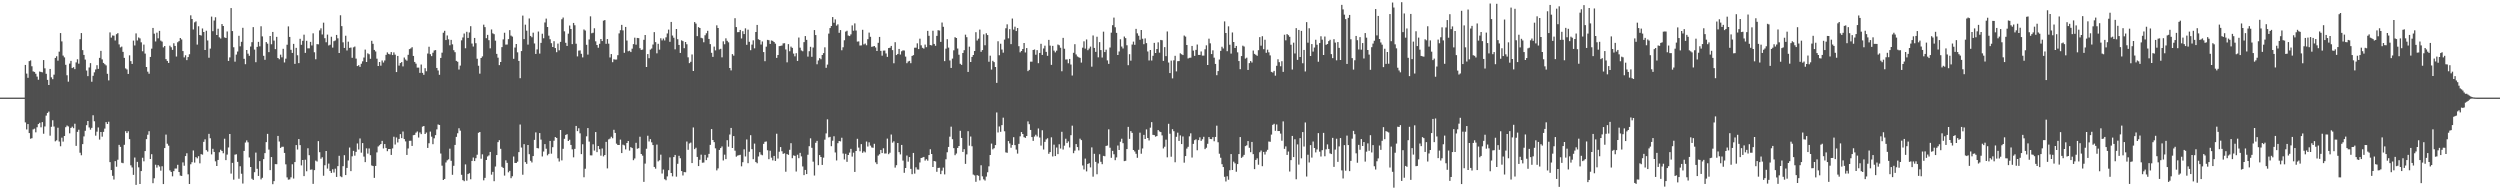 <svg xmlns="http://www.w3.org/2000/svg" width="1920" height="150"><path fill="#4f4f4f" d="M0 74.981h1v1H0zM1 74.977h1v1H1zM2 74.979h1v1H2zM3 74.979h1v1H3zM4 74.981h1v1H4zM5 74.979h1v1H5zM6 74.98h1v1H6zM7 74.978h1v1H7zM8 74.982h1v1H8zM9 74.98h1v1H9zM10 74.978h1v1H10zM11 74.982h1v1H11zM12 74.981h1v1H12zM13 74.967h1v1H13zM14 74.978h1v1H14zM15 74.978h1v1H15zM16 74.978h1v1H16zM17 74.978h1v1H17zM18 74.979h1v1H18zM19 49.858h1v44.136H19zM20 56.507h1v42.903H20zM21 59.76h1v35.505H21zM22 46.929h1v55.291H22zM23 46.397h1v60.161H23zM24 50.871h1v55.244H24zM25 54.825h1v44.575H25zM26 55.233h1v43.568H26zM27 56.646h1v44.972H27zM28 58.845h1v38.881H28zM29 61.246h1v34.04H29zM30 54.943h1v39.372H30zM31 55.258h1v42.522H31zM32 55.562h1v38.254H32zM33 46.15h1v56.567H33zM34 52.473h1v44.636H34zM35 56.66h1v32.106H35zM36 61.337h1v25.408H36zM37 65.296h1v20.394H37zM38 52.941h1v51.255H38zM39 59.369h1v38.037H39zM40 60.844h1v31.497H40zM41 57.342h1v39.851H41zM42 44.516h1v64.013H42zM43 43.201h1v64.565H43zM44 46.594h1v51.489H44zM45 39.664h1v69.042H45zM46 25.416h1v86.903H46zM47 31.814h1v73.89H47zM48 42.696h1v66.064H48zM49 44.073h1v60.398H49zM50 49.788h1v47.877H50zM51 57.804h1v38.6H51zM52 62.74h1v34.387H52zM53 48.837h1v53.539H53zM54 46.737h1v51.523H54zM55 52.272h1v44.994H55zM56 51.592h1v46.861H56zM57 53.107h1v41.903H57zM58 47.927h1v64.116H58zM59 45.507h1v55.768H59zM60 48.883h1v50.731H60zM61 30.103h1v87.19H61zM62 25.373h1v93.863H62zM63 38.501h1v72.193H63zM64 42.167h1v62.612H64zM65 45.792h1v54.655H65zM66 54.195h1v41.949H66zM67 58.45h1v34.497H67zM68 51.813h1v46.056H68zM69 48.483h1v51.106H69zM70 62.766h1v35.454H70zM71 58.222h1v30.31H71zM72 55.54h1v37.616H72zM73 53.364h1v50.847H73zM74 50.057h1v51.065H74zM75 52.902h1v45.007H75zM76 44.424h1v62.813H76zM77 39.089h1v62.271H77zM78 45.624h1v59.337H78zM79 48.308h1v52.978H79zM80 49.314h1v49.439H80zM81 50.204h1v43.587H81zM82 56.686h1v38.565H82zM83 61.746h1v31.757H83zM84 24.876h1v99.652H84zM85 28.899h1v101.696H85zM86 27.213h1v107.81H86zM87 27.414h1v110.451H87zM88 31.064h1v92.703H88zM89 26.241h1v101.787H89zM90 25.456h1v97.232H90zM91 34.122h1v77.134H91zM92 36.388h1v76.408H92zM93 35.784h1v89.182H93zM94 39.816h1v85.545H94zM95 44.447h1v66.767H95zM96 52.511h1v48.226H96zM97 53.372h1v48.831H97zM98 56.795h1v44.034H98zM99 42.514h1v64.323H99zM100 46.973h1v79.983H100zM101 49.083h1v79.529H101zM102 31.183h1v103.132H102zM103 34.93h1v86.049H103zM104 25.667h1v116.304H104zM105 31.075h1v93.229H105zM106 28.75h1v99.777H106zM107 29.496h1v111.812H107zM108 32.524h1v98.879H108zM109 39.364h1v81.773H109zM110 34.279h1v89.612H110zM111 41.189h1v74.813H111zM112 51.478h1v55.396H112zM113 55.065h1v48.415H113zM114 56.628h1v44.158H114zM115 43.734h1v78.36H115zM116 37.393h1v81.037H116zM117 21.437h1v119.241H117zM118 25.85h1v111.046H118zM119 31.859h1v94.675H119zM120 25.099h1v103.609H120zM121 29.418h1v97.423H121zM122 23.727h1v104.159H122zM123 31.167h1v99.918H123zM124 31.961h1v95.724H124zM125 36.4h1v104.947H125zM126 35.343h1v78.359H126zM127 45.407h1v57.952H127zM128 46.776h1v63.634H128zM129 48.329h1v63.544H129zM130 35.085h1v95.758H130zM131 36.317h1v95.712H131zM132 38.284h1v97.132H132zM133 33.233h1v98.18H133zM134 35.27h1v94.185H134zM135 43.42h1v85.994H135zM136 32.481h1v94.063H136zM137 31.577h1v100.544H137zM138 29.194h1v105.671H138zM139 30.327h1v104.813H139zM140 39.205h1v85.54H140zM141 44.064h1v83.223H141zM142 42.447h1v77.398H142zM143 46.177h1v71.541H143zM144 43.81h1v90.085H144zM145 41.683h1v99.632H145zM146 11.753h1v114.399H146zM147 14.588h1v109.989H147zM148 22.61h1v92.932H148zM149 17.146h1v107.717H149zM150 16.455h1v104.21H150zM151 34.235h1v87.389H151zM152 20.157h1v99.813H152zM153 26.877h1v98.564H153zM154 27.299h1v91.055H154zM155 21.838h1v96.936H155zM156 24.562h1v84.383H156zM157 38.388h1v68.595H157zM158 23.624h1v91.685H158zM159 31.099h1v85.352H159zM160 44.336h1v58.492H160zM161 37.303h1v68.908H161zM162 12.768h1v105.831H162zM163 23.982h1v90.298H163zM164 15.749h1v100.915H164zM165 13.275h1v110.653H165zM166 26.896h1v100.578H166zM167 22.049h1v100.802H167zM168 28.66h1v88.267H168zM169 29.58h1v85.423H169zM170 18.468h1v97.525H170zM171 19.959h1v97.728H171zM172 28.717h1v77.827H172zM173 29.201h1v93.756H173zM174 24.178h1v94.545H174zM175 46.814h1v66.422H175zM176 44.068h1v58.853H176zM177 6.188h1v127.145H177zM178 23.839h1v101.249H178zM179 36.294h1v101.69H179zM180 47.364h1v71.441H180zM181 41.941h1v76.525H181zM182 39.592h1v84.727H182zM183 27.491h1v109.781H183zM184 35.582h1v92.111H184zM185 32.126h1v101.32H185zM186 21.37h1v119.582H186zM187 45.18h1v70.727H187zM188 49.305h1v60.155H188zM189 38.408h1v69.408H189zM190 41.192h1v68.11H190zM191 42.88h1v78.03H191zM192 35.746h1v92.519H192zM193 32.431h1v104.858H193zM194 20.828h1v117.336H194zM195 38.114h1v94.152H195zM196 47.792h1v69.394H196zM197 36.014h1v93.635H197zM198 32.161h1v102.976H198zM199 35.563h1v88.179H199zM200 20.177h1v117.591H200zM201 27.979h1v108.584H201zM202 42.838h1v79.391H202zM203 45.928h1v71.677H203zM204 32.283h1v76.877H204zM205 33.518h1v69.296H205zM206 40.017h1v74.861H206zM207 27.627h1v103.018H207zM208 34.018h1v86.612H208zM209 24.549h1v116.923H209zM210 31.181h1v107.942H210zM211 37.753h1v88.309H211zM212 28.308h1v97.819H212zM213 44.561h1v59.829H213zM214 45.508h1v63.195H214zM215 41.973h1v71.654H215zM216 44.036h1v68.692H216zM217 37.502h1v75.169H217zM218 47.994h1v69.479H218zM219 45.054h1v81.159H219zM220 34.354h1v101.87H220zM221 20.255h1v117.721H221zM222 28.381h1v109.405H222zM223 38.257h1v97.923H223zM224 40.64h1v85.541H224zM225 33.705h1v103.397H225zM226 49.051h1v75.43H226zM227 36.741h1v74.683H227zM228 42.431h1v72.431H228zM229 48.47h1v58.312H229zM230 29.789h1v81.666H230zM231 34.412h1v92.606H231zM232 31.359h1v91.504H232zM233 26.602h1v108.656H233zM234 40.605h1v82.085H234zM235 31.348h1v100.206H235zM236 37.142h1v76.712H236zM237 37.109h1v82.064H237zM238 32.143h1v98.208H238zM239 34.894h1v95.256H239zM240 25.58h1v115.609H240zM241 40.165h1v90.495H241zM242 45.517h1v77.803H242zM243 33.872h1v90.164H243zM244 34.036h1v74.358H244zM245 23.363h1v93.502H245zM246 21.78h1v100.12H246zM247 26.489h1v94.306H247zM248 17.411h1v117.529H248zM249 29.345h1v97.562H249zM250 32.463h1v83.493H250zM251 26.576h1v102.926H251zM252 34.895h1v90.737H252zM253 34.34h1v96.952H253zM254 28.203h1v104.598H254zM255 36.541h1v93.448H255zM256 31.617h1v100.915H256zM257 31.053h1v98.485H257zM258 26.83h1v109.056H258zM259 29.417h1v98.15H259zM260 40.704h1v78.931H260zM261 11.736h1v123.701H261zM262 20.081h1v115.988H262zM263 32.495h1v95.149H263zM264 36.836h1v82.34H264zM265 27.447h1v106.983H265zM266 38.774h1v90.173H266zM267 31.991h1v91.232H267zM268 36.784h1v76.511H268zM269 36.522h1v94.933H269zM270 44.4h1v75.663H270zM271 36.344h1v79.545H271zM272 35.719h1v83.813H272zM273 45.021h1v71.625H273zM274 50.724h1v59.464H274zM275 50.05h1v64.787H275zM276 51.366h1v54.98H276zM277 48.943h1v68.298H277zM278 47.089h1v62.777H278zM279 44.212h1v76.056H279zM280 38.111h1v86.415H280zM281 47.628h1v66.281H281zM282 40.965h1v76.991H282zM283 41.697h1v72.337H283zM284 45.142h1v74.063H284zM285 31.338h1v95.732H285zM286 33.657h1v93.863H286zM287 38.348h1v98.273H287zM288 39.539h1v87.909H288zM289 45.043h1v72.002H289zM290 50.696h1v61.788H290zM291 47.64h1v63.909H291zM292 50.408h1v60.203H292zM293 46.432h1v61.751H293zM294 48.017h1v66.028H294zM295 46.413h1v64.222H295zM296 42.163h1v71.466H296zM297 40.256h1v75.841H297zM298 41.362h1v73.142H298zM299 41.804h1v72.608H299zM300 40.012h1v78.985H300zM301 42.287h1v71.704H301zM302 40.225h1v64.772H302zM303 41.991h1v69.016H303zM304 55.351h1v50.216H304zM305 42.953h1v66.46H305zM306 50.374h1v56.307H306zM307 48.454h1v54.581H307zM308 47.671h1v58.403H308zM309 51.015h1v49.979H309zM310 44.185h1v62.623H310zM311 45.728h1v62.882H311zM312 46.604h1v72.367H312zM313 42.085h1v71.951H313zM314 37.718h1v70.411H314zM315 37.175h1v70.886H315zM316 36.23h1v75.833H316zM317 42.982h1v60.864H317zM318 47.57h1v56.02H318zM319 48.914h1v52.953H319zM320 51.925h1v49.038H320zM321 51.934h1v53.691H321zM322 55.949h1v45.792H322zM323 49.586h1v53.452H323zM324 55.972h1v41.33H324zM325 57.46h1v39.3H325zM326 52.371h1v50.563H326zM327 54.742h1v47.064H327zM328 41.12h1v72.503H328zM329 35.871h1v74.179H329zM330 41.602h1v59.485H330zM331 43.102h1v61.87H331zM332 40.483h1v70.24H332zM333 38.781h1v67.465H333zM334 38.459h1v65.332H334zM335 52.188h1v47.176H335zM336 54.126h1v41.464H336zM337 57.435h1v38.543H337zM338 44.474h1v73.415H338zM339 40.442h1v86.797H339zM340 25.157h1v113.06H340zM341 23.675h1v113.744H341zM342 30.78h1v93.97H342zM343 27.236h1v95.892H343zM344 30.188h1v92.16H344zM345 34.763h1v79.424H345zM346 30.632h1v92.84H346zM347 34.054h1v100.191H347zM348 38.576h1v88.78H348zM349 40.065h1v71.234H349zM350 46.76h1v58.332H350zM351 47.41h1v54.951H351zM352 53.403h1v45.087H352zM353 50.405h1v49.945H353zM354 30.969h1v103.266H354zM355 28.787h1v109.562H355zM356 25.737h1v113.409H356zM357 37.051h1v89.197H357zM358 24.441h1v114.324H358zM359 29.13h1v104.554H359zM360 24.951h1v108.075H360zM361 20.111h1v117.54H361zM362 33.433h1v90.188H362zM363 35.755h1v85.239H363zM364 29.119h1v94.565H364zM365 33.156h1v88.329H365zM366 45.114h1v73.739H366zM367 50.508h1v51.487H367zM368 56.567h1v44.799H368zM369 44.568h1v77.327H369zM370 43.304h1v75.243H370zM371 18.933h1v119.55H371zM372 20.845h1v115.77H372zM373 29.34h1v93.545H373zM374 26.799h1v93.391H374zM375 30.85h1v88.512H375zM376 37.139h1v79.562H376zM377 22.634h1v111.489H377zM378 25.597h1v106.399H378zM379 26.285h1v112.868H379zM380 31.228h1v96.673H380zM381 41.357h1v77.741H381zM382 44.288h1v64.893H382zM383 50.031h1v57.628H383zM384 47.592h1v66.671H384zM385 36.219h1v91.865H385zM386 30.277h1v98.717H386zM387 25.132h1v109.749H387zM388 34.275h1v88.875H388zM389 34.198h1v90.898H389zM390 30.066h1v102.267H390zM391 23.159h1v108.046H391zM392 27.354h1v109.527H392zM393 28.123h1v107.231H393zM394 45.148h1v75.078H394zM395 36.5h1v88.632H395zM396 33.776h1v91.42H396zM397 40.191h1v83.951H397zM398 46.798h1v70.058H398zM399 60.057h1v35.588H399zM400 39.222h1v74.066H400zM401 11.958h1v122.247H401zM402 30.034h1v80.686H402zM403 18.96h1v105.555H403zM404 23.574h1v102.294H404zM405 34.247h1v77.12H405zM406 14.175h1v104.248H406zM407 27.588h1v95.927H407zM408 28.611h1v96.169H408zM409 25.085h1v94.798H409zM410 33.386h1v74.013H410zM411 41.433h1v60.236H411zM412 37.928h1v75.787H412zM413 24.201h1v89.782H413zM414 41.156h1v61.023H414zM415 32.932h1v74.296H415zM416 25.917h1v94.223H416zM417 29.394h1v86.997H417zM418 17.276h1v93.404H418zM419 14.296h1v99.953H419zM420 20.759h1v98.545H420zM421 27.399h1v90.757H421zM422 30.145h1v78.074H422zM423 33.201h1v84.795H423zM424 36.105h1v76.962H424zM425 31.63h1v76.43H425zM426 36.919h1v68.331H426zM427 40.1h1v65.843H427zM428 33.496h1v88.092H428zM429 38.661h1v85.41H429zM430 32.139h1v67.708H430zM431 14.8h1v108.371H431zM432 13.488h1v100.798H432zM433 24.085h1v82.504H433zM434 32.884h1v70.745H434zM435 35.3h1v67.757H435zM436 25.836h1v82.46H436zM437 19.625h1v87.671H437zM438 22.264h1v89.047H438zM439 33.913h1v80.783H439zM440 17.625h1v103.227H440zM441 19.42h1v94.922H441zM442 33.575h1v63.144H442zM443 43.33h1v57.37H443zM444 38.848h1v59.673H444zM445 38.711h1v63.674H445zM446 41.342h1v77.016H446zM447 44.105h1v66.699H447zM448 22.613h1v113.521H448zM449 23.434h1v106.139H449zM450 34.41h1v70.314H450zM451 41.945h1v56.405H451zM452 30.3h1v78.426H452zM453 12.539h1v106.736H453zM454 25.538h1v93.799H454zM455 25.125h1v85.698H455zM456 21.727h1v93.934H456zM457 31.722h1v69.687H457zM458 34.545h1v82.27H458zM459 36.637h1v75.503H459zM460 33.615h1v80.956H460zM461 29.939h1v89.591H461zM462 31.537h1v82.489H462zM463 15.869h1v104.222H463zM464 15.415h1v103.619H464zM465 33.631h1v75.341H465zM466 30.021h1v99.289H466zM467 33.55h1v73.53H467zM468 44.131h1v62.338H468zM469 41.517h1v63.486H469zM470 47.769h1v58.426H470zM471 45.52h1v54.175H471zM472 45.794h1v56.288H472zM473 45.722h1v64.597H473zM474 42.403h1v68.979H474zM475 25.672h1v85.704H475zM476 23.173h1v84.059H476zM477 19.121h1v98.448H477zM478 23.337h1v87.751H478zM479 40.542h1v71.117H479zM480 20.677h1v94.043H480zM481 31.112h1v78.722H481zM482 39.348h1v68.935H482zM483 38.956h1v76.7H483zM484 39.984h1v73.013H484zM485 37.372h1v76.343H485zM486 33.887h1v89.164H486zM487 28.909h1v92.799H487zM488 34.298h1v75.375H488zM489 29.12h1v85.099H489zM490 29.296h1v84.519H490zM491 37.014h1v68.019H491zM492 38.369h1v79.896H492zM493 38.104h1v81.446H493zM494 30.56h1v109.108H494zM495 26.878h1v98.778H495zM496 51.466h1v62.767H496zM497 41.538h1v62.685H497zM498 44.676h1v63.993H498zM499 38.096h1v68.766H499zM500 37.279h1v72.029H500zM501 34.228h1v77.204H501zM502 24.678h1v103.502H502zM503 32.351h1v97.193H503zM504 40.941h1v70.112H504zM505 33.635h1v90.325H505zM506 38.162h1v84.943H506zM507 29.391h1v89.392H507zM508 31.01h1v102.286H508zM509 29.616h1v100.567H509zM510 31.075h1v106.535H510zM511 28.67h1v109.771H511zM512 25.71h1v109.778H512zM513 22.739h1v107.979H513zM514 32.106h1v88.796H514zM515 16.835h1v116.008H515zM516 27.311h1v108.104H516zM517 29h1v91.633H517zM518 37.877h1v81.124H518zM519 22.256h1v113.409H519zM520 30.114h1v95.695H520zM521 34.514h1v85.16H521zM522 40.65h1v80.899H522zM523 30.995h1v100.389H523zM524 31.598h1v103.18H524zM525 37.008h1v95.155H525zM526 32.267h1v100.053H526zM527 33.992h1v74.718H527zM528 44.012h1v71.047H528zM529 48.475h1v61.728H529zM530 47.474h1v62.065H530zM531 41.846h1v83.4H531zM532 54.521h1v43.39H532zM533 16.972h1v97.547H533zM534 18.125h1v95.347H534zM535 27.774h1v92.758H535zM536 20.852h1v106.685H536zM537 21.524h1v101.208H537zM538 29.011h1v89.791H538zM539 29.438h1v95.559H539zM540 32.456h1v92.377H540zM541 27.069h1v91.889H541zM542 25.554h1v97.404H542zM543 23.634h1v97.354H543zM544 29.916h1v88.268H544zM545 33.881h1v77.383H545zM546 40.534h1v58.572H546zM547 43.691h1v63.842H547zM548 35.808h1v73.328H548zM549 38.716h1v75.212H549zM550 19.474h1v111.411H550zM551 21.529h1v107.803H551zM552 37.981h1v77.175H552zM553 37.459h1v76.247H553zM554 44.02h1v68.459H554zM555 31.72h1v91.54H555zM556 34.008h1v84.77H556zM557 29.46h1v92.73H557zM558 31.34h1v76.334H558zM559 32.509h1v80.114H559zM560 52.247h1v51.096H560zM561 54.081h1v44.153H561zM562 41.596h1v72.083H562zM563 42.754h1v61.73H563zM564 14h1v101.696H564zM565 20.778h1v99.531H565zM566 24.732h1v94.749H566zM567 24.602h1v94.598H567zM568 22.974h1v95.915H568zM569 29.522h1v98.197H569zM570 23.98h1v100.587H570zM571 26.188h1v88.498H571zM572 21.761h1v98.426H572zM573 34.429h1v72.677H573zM574 22.765h1v102.551H574zM575 32.082h1v84.432H575zM576 38.542h1v65.294H576zM577 34.252h1v80.3H577zM578 30.984h1v91.277H578zM579 37.112h1v73.188H579zM580 24.558h1v99.923H580zM581 19.173h1v106.217H581zM582 30.146h1v90.008H582zM583 30.752h1v86.131H583zM584 34.207h1v84.512H584zM585 31.86h1v87.395H585zM586 40.004h1v70.467H586zM587 47h1v61.88H587zM588 35.864h1v72.799H588zM589 30.625h1v84.796H589zM590 30.877h1v91.402H590zM591 33.75h1v82.028H591zM592 31.086h1v90.011H592zM593 31.363h1v91.841H593zM594 32.244h1v87.502H594zM595 33.533h1v90.074H595zM596 44.417h1v58.28H596zM597 42.215h1v79.557H597zM598 35.406h1v81.141H598zM599 35.236h1v77.698H599zM600 34.986h1v81.171H600zM601 33.324h1v84.837H601zM602 33.165h1v84.549H602zM603 37.998h1v93.899H603zM604 47.854h1v70.446H604zM605 33.919h1v85.017H605zM606 39.388h1v75.661H606zM607 35.768h1v74.209H607zM608 36.764h1v84.741H608zM609 41.179h1v78.173H609zM610 43.247h1v76.469H610zM611 40.875h1v90.884H611zM612 46.778h1v72.049H612zM613 28.847h1v92.668H613zM614 36.624h1v80.771H614zM615 38.777h1v81.349H615zM616 39.372h1v88.478H616zM617 32.383h1v102.131H617zM618 27.675h1v102.851H618zM619 30.619h1v103.079H619zM620 43.451h1v75.373H620zM621 39.342h1v72.956H621zM622 35.965h1v70.298H622zM623 43.605h1v69.923H623zM624 36.515h1v87.64H624zM625 23.106h1v111.687H625zM626 26.935h1v82.725H626zM627 49.341h1v58.861H627zM628 46.429h1v80.422H628zM629 44.642h1v74.455H629zM630 45.539h1v75.025H630zM631 42.25h1v84.432H631zM632 40.789h1v80.276H632zM633 36.357h1v70.92H633zM634 52.057h1v50.399H634zM635 49.597h1v42.064H635zM636 25.807h1v79.696H636zM637 21.538h1v83.579H637zM638 19.965h1v92.307H638zM639 13.105h1v94.973H639zM640 17.466h1v87.167H640zM641 14.892h1v102.219H641zM642 19.647h1v103.565H642zM643 18.667h1v91.314H643zM644 25.167h1v83.141H644zM645 23.09h1v85.493H645zM646 38.584h1v67.187H646zM647 36.286h1v81.627H647zM648 30.936h1v91.509H648zM649 24.258h1v93.886H649zM650 23.612h1v100.676H650zM651 27.314h1v91.741H651zM652 27.704h1v89.513H652zM653 26.406h1v87.933H653zM654 19.531h1v100.743H654zM655 23.595h1v93.677H655zM656 17.983h1v114.069H656zM657 23.473h1v92.495H657zM658 31.954h1v74.628H658zM659 31.788h1v81.562H659zM660 34.976h1v81.173H660zM661 34.864h1v75.838H661zM662 22.908h1v94.461H662zM663 34.111h1v82.09H663zM664 33.445h1v83.581H664zM665 34.789h1v73.934H665zM666 30.126h1v82.393H666zM667 25.014h1v84.305H667zM668 28.262h1v83.555H668zM669 35.962h1v77.309H669zM670 35.68h1v77.81H670zM671 35.321h1v75.141H671zM672 36.448h1v88.214H672zM673 39.164h1v86.881H673zM674 32.89h1v86.592H674zM675 28.363h1v90.112H675zM676 39.047h1v76.124H676zM677 42.75h1v74.787H677zM678 38.837h1v75.055H678zM679 38.821h1v79.109H679zM680 41.039h1v76.798H680zM681 43.671h1v62.764H681zM682 36.917h1v81.525H682zM683 36.639h1v80.653H683zM684 35.256h1v68.047H684zM685 38.496h1v71.072H685zM686 48.586h1v59.966H686zM687 32.398h1v96.313H687zM688 42.3h1v84.569H688zM689 41.433h1v68.405H689zM690 37.601h1v79.231H690zM691 41.872h1v76.707H691zM692 39.388h1v71.939H692zM693 38.639h1v84.69H693zM694 38.823h1v93.867H694zM695 43.473h1v85.567H695zM696 48.512h1v70.912H696zM697 47.194h1v76.983H697zM698 46.721h1v73.889H698zM699 48.554h1v81.134H699zM700 42.982h1v90.807H700zM701 42.322h1v75.127H701zM702 36.668h1v96.643H702zM703 36.601h1v91.892H703zM704 33.303h1v96.852H704zM705 37.706h1v92.535H705zM706 29.703h1v95.09H706zM707 34.825h1v86.532H707zM708 36.695h1v84.27H708zM709 37.337h1v83.207H709zM710 34.277h1v89.071H710zM711 36.259h1v85.999H711zM712 23.684h1v99.684H712zM713 27.518h1v91.59H713zM714 34.607h1v80.035H714zM715 34.879h1v83.406H715zM716 23.592h1v104.659H716zM717 33.727h1v89.91H717zM718 35.175h1v88.838H718zM719 27.548h1v104.395H719zM720 23.188h1v105.802H720zM721 23.464h1v105.372H721zM722 32.143h1v101.593H722zM723 17.283h1v113.806H723zM724 20.584h1v108.153H724zM725 46.97h1v86.991H725zM726 37.354h1v84.984H726zM727 30.087h1v86.858H727zM728 36.573h1v76.273H728zM729 46.439h1v58.526H729zM730 52.176h1v45.118H730zM731 44.998h1v61.933H731zM732 38.664h1v75.089H732zM733 28.583h1v90.632H733zM734 29.206h1v88.713H734zM735 37.28h1v76.322H735zM736 42.019h1v70.104H736zM737 49.024h1v51.418H737zM738 49.799h1v56.156H738zM739 40.72h1v75.948H739zM740 38.535h1v76.054H740zM741 26.612h1v99.258H741zM742 28.584h1v90.014H742zM743 55.259h1v45.513H743zM744 35.83h1v76.044H744zM745 47.63h1v57.228H745zM746 43.747h1v68.578H746zM747 42.216h1v91.889H747zM748 39.149h1v95.561H748zM749 24.747h1v114.863H749zM750 31.134h1v103.343H750zM751 29.706h1v105.316H751zM752 22.755h1v115.796H752zM753 39.779h1v87.146H753zM754 38.436h1v96.989H754zM755 26.386h1v111.334H755zM756 34.774h1v103.895H756zM757 25.526h1v110.115H757zM758 26.946h1v105.364H758zM759 47.424h1v80.329H759zM760 42.743h1v76.308H760zM761 53.445h1v56.829H761zM762 46.689h1v67.976H762zM763 47.715h1v66.115H763zM764 51.457h1v59.978H764zM765 63.654h1v22.729H765zM766 31.685h1v70.059H766zM767 42.438h1v54.708H767zM768 33.601h1v67.609H768zM769 38.023h1v58.061H769zM770 40.438h1v49.915H770zM771 30.41h1v70.379H771zM772 21.7h1v95.326H772zM773 18.68h1v98.695H773zM774 29.433h1v78.898H774zM775 22.397h1v87.807H775zM776 33.878h1v79.58H776zM777 14.211h1v97.119H777zM778 22.759h1v82.6H778zM779 20.478h1v90.972H779zM780 23.844h1v91.055H780zM781 21.52h1v96.45H781zM782 35.456h1v75.047H782zM783 40.213h1v64.468H783zM784 39.163h1v62.277H784zM785 37.646h1v65.278H785zM786 33.011h1v72.341H786zM787 40.316h1v65.589H787zM788 36.899h1v67.544H788zM789 54.626h1v38.596H789zM790 53.635h1v41.734H790zM791 47.336h1v52.453H791zM792 47.366h1v57.898H792zM793 38.387h1v69.82H793zM794 37.985h1v66.882H794zM795 42.04h1v61.441H795zM796 38.52h1v66.286H796zM797 48.512h1v50.151H797zM798 40.638h1v64.973H798zM799 33.653h1v78.187H799zM800 42.212h1v57.846H800zM801 37.211h1v77.617H801zM802 35.077h1v73.869H802zM803 39.833h1v67.245H803zM804 42.845h1v63.331H804zM805 30.642h1v87.453H805zM806 35.031h1v81.769H806zM807 49.824h1v55.664H807zM808 35.212h1v84.969H808zM809 38.885h1v72.226H809zM810 40.239h1v79.641H810zM811 38.913h1v74.4H811zM812 34.184h1v84.177H812zM813 34.755h1v76.029H813zM814 36.675h1v77.39H814zM815 54.739h1v46.49H815zM816 29.076h1v85.754H816zM817 37.443h1v74.43H817zM818 45.729h1v60.828H818zM819 45.604h1v64.273H819zM820 48.574h1v60.037H820zM821 45.251h1v67.978H821zM822 49.549h1v54.262H822zM823 58.03h1v38.467H823zM824 40.544h1v77.098H824zM825 33.963h1v81.76H825zM826 41.842h1v68.826H826zM827 43.38h1v69.552H827zM828 44.002h1v71.515H828zM829 44.426h1v62.077H829zM830 48.093h1v59.54H830zM831 36.612h1v90.467H831zM832 31.72h1v98.409H832zM833 37.35h1v84.467H833zM834 30.315h1v101.32H834zM835 38.536h1v87.394H835zM836 37.27h1v88.052H836zM837 35.774h1v92.806H837zM838 51.199h1v61.993H838zM839 27.228h1v108.45H839zM840 36.799h1v81.308H840zM841 39.844h1v84.481H841zM842 28.223h1v105.593H842zM843 44.011h1v81.466H843zM844 32.361h1v86.11H844zM845 38.426h1v85.825H845zM846 44.168h1v81.939H846zM847 24.308h1v95.396H847zM848 40.006h1v80.025H848zM849 38.17h1v73.922H849zM850 46.375h1v65.418H850zM851 49.032h1v50.31H851zM852 36.517h1v76.937H852zM853 25.078h1v96.105H853zM854 19.33h1v96.514H854zM855 13.539h1v104.943H855zM856 20.928h1v102.09H856zM857 25.249h1v95.633H857zM858 42.244h1v69.53H858zM859 39.534h1v75.683H859zM860 30.173h1v78.654H860zM861 35.729h1v70.811H861zM862 37.227h1v72.732H862zM863 28.046h1v95.691H863zM864 29.264h1v94.215H864zM865 34.77h1v79.715H865zM866 50.061h1v47.395H866zM867 41.613h1v65.04H867zM868 46.613h1v54.09H868zM869 34.201h1v67.86H869zM870 31.925h1v83.273H870zM871 34.43h1v81.887H871zM872 22.145h1v95.96H872zM873 25.614h1v95.569H873zM874 27.468h1v87.578H874zM875 30.538h1v71.33H875zM876 23.023h1v95.06H876zM877 29.761h1v84.272H877zM878 33.944h1v69.626H878zM879 29.465h1v77.263H879zM880 33.139h1v66.25H880zM881 39.53h1v66.45H881zM882 46.415h1v61.451H882zM883 38.39h1v59.664H883zM884 46.466h1v47.349H884zM885 42.868h1v60.691H885zM886 32.927h1v70.868H886zM887 40.682h1v64.286H887zM888 37.699h1v66.799H888zM889 32.499h1v67.389H889zM890 40.44h1v60.52H890zM891 30.654h1v70.759H891zM892 30.932h1v73.053H892zM893 46.746h1v67.273H893zM894 36.197h1v76.495H894zM895 43.132h1v64.117H895zM896 24.145h1v96.668H896zM897 48.041h1v47.014H897zM898 56.121h1v46.588H898zM899 46.558h1v73.825H899zM900 60.198h1v39.052H900zM901 46.31h1v54.472H901zM902 42.871h1v81.765H902zM903 54.834h1v50.24H903zM904 47.003h1v54.873H904zM905 46.899h1v61.315H905zM906 40.938h1v63.069H906zM907 41.692h1v68.929H907zM908 42.288h1v62.494H908zM909 27.313h1v97.595H909zM910 28.094h1v91.759H910zM911 34.585h1v79.564H911zM912 44.901h1v67.861H912zM913 44.388h1v60.323H913zM914 44.271h1v58.143H914zM915 35.27h1v85.715H915zM916 38.881h1v71.595H916zM917 42.887h1v64.79H917zM918 38.319h1v68.677H918zM919 34.189h1v81.21H919zM920 42.179h1v65.437H920zM921 42.193h1v63.29H921zM922 39.537h1v68.659H922zM923 42.677h1v64.297H923zM924 42.726h1v62.352H924zM925 37.857h1v76.691H925zM926 34.8h1v78.641H926zM927 49.942h1v60.495H927zM928 29.716h1v75.567H928zM929 33.287h1v73.458H929zM930 41.502h1v65.364H930zM931 38.68h1v66.637H931zM932 44.292h1v64.216H932zM933 49.091h1v56.089H933zM934 57.76h1v38.765H934zM935 54.602h1v54.657H935zM936 45.727h1v72.364H936zM937 39.058h1v82.107H937zM938 35.894h1v90.213H938zM939 37.241h1v91.087H939zM940 16.459h1v119.329H940zM941 25.344h1v114.028H941zM942 39.331h1v96.046H942zM943 20.202h1v117.833H943zM944 34.342h1v96.408H944zM945 41.167h1v77.141H945zM946 24.921h1v105.642H946zM947 32.276h1v91.878H947zM948 36.884h1v88.54H948zM949 35.291h1v96.614H949zM950 40.207h1v85.774H950zM951 46.876h1v71.441H951zM952 53.138h1v52.108H952zM953 43.069h1v78.154H953zM954 35.049h1v85.287H954zM955 35.718h1v83.195H955zM956 44.989h1v67.25H956zM957 44.303h1v67.329H957zM958 53.69h1v54.625H958zM959 48.489h1v65.035H959zM960 46.891h1v69.975H960zM961 48.045h1v60.94H961zM962 38.806h1v79.594H962zM963 41.366h1v88.516H963zM964 42.102h1v80.712H964zM965 42.875h1v78.72H965zM966 38.533h1v88.003H966zM967 28.512h1v88.403H967zM968 35.068h1v80.561H968zM969 27.807h1v99.856H969zM970 37.774h1v78.928H970zM971 30.502h1v88.176H971zM972 40.53h1v75.878H972zM973 38.12h1v76.943H973zM974 40.202h1v68.5H974zM975 42.555h1v66.37H975zM976 55.198h1v48.189H976zM977 55.716h1v40.168H977zM978 54.422h1v40.668H978zM979 58.138h1v42.334H979zM980 50.549h1v45.039H980zM981 45.513h1v55.138H981zM982 47.761h1v52.849H982zM983 50.871h1v51.723H983zM984 47.012h1v61.095H984zM985 55.184h1v38.054H985zM986 26.694h1v87.638H986zM987 30.971h1v81.443H987zM988 26.139h1v92.844H988zM989 27.042h1v89.349H989zM990 28.245h1v103.483H990zM991 34.336h1v88.654H991zM992 53.422h1v50.956H992zM993 32.788h1v87.863H993zM994 41.084h1v65.861H994zM995 21.594h1v116.085H995zM996 45.997h1v64.902H996zM997 22.982h1v103.413H997zM998 43.798h1v62.314H998zM999 23.71h1v97.899H999zM1000 48.572h1v52.86H1000zM1001 38.325h1v74.224H1001zM1002 54.874h1v39.164H1002zM1003 16.978h1v118.605H1003zM1004 32.757h1v86.1H1004zM1005 21.716h1v103.034H1005zM1006 43.02h1v68.438H1006zM1007 33.821h1v87.196H1007zM1008 39.649h1v69.073H1008zM1009 36.485h1v77.203H1009zM1010 30.526h1v86.538H1010zM1011 34.351h1v80.443H1011zM1012 47.415h1v54.816H1012zM1013 33.095h1v83.395H1013zM1014 27.859h1v92.385H1014zM1015 30.443h1v84.91H1015zM1016 42.264h1v59.797H1016zM1017 28.032h1v92.005H1017zM1018 34.419h1v80.268H1018zM1019 33.815h1v77.082H1019zM1020 31.615h1v82.778H1020zM1021 30.551h1v87.256H1021zM1022 41.595h1v76.714H1022zM1023 44.655h1v61.22H1023zM1024 30.127h1v98.014H1024zM1025 32.728h1v82.168H1025zM1026 46.33h1v60.203H1026zM1027 32.321h1v92.007H1027zM1028 36.783h1v75.647H1028zM1029 46.083h1v59.938H1029zM1030 3.755h1v127.086H1030zM1031 7.212h1v129.847H1031zM1032 11.288h1v100.154H1032zM1033 14.681h1v116.467H1033zM1034 49.077h1v55.079H1034zM1035 13.729h1v97.692H1035zM1036 11.449h1v119.993H1036zM1037 30.163h1v93.38H1037zM1038 44.639h1v61.873H1038zM1039 53.44h1v47.059H1039zM1040 46.26h1v56.828H1040zM1041 27.601h1v90.172H1041zM1042 30.892h1v94.1H1042zM1043 38.012h1v73.268H1043zM1044 28.535h1v86.45H1044zM1045 38.12h1v68.668H1045zM1046 33.096h1v79.029H1046zM1047 44.883h1v64.232H1047zM1048 25.39h1v98.741H1048zM1049 28.947h1v87.537H1049zM1050 38.408h1v71.714H1050zM1051 41.923h1v73.916H1051zM1052 53.621h1v50.232H1052zM1053 36.253h1v80.841H1053zM1054 33.467h1v77.976H1054zM1055 31.277h1v96.404H1055zM1056 6.98h1v123.203H1056zM1057 27.19h1v96.66H1057zM1058 12.215h1v109.412H1058zM1059 29.951h1v81.795H1059zM1060 32.6h1v82.493H1060zM1061 34.294h1v73.84H1061zM1062 51.538h1v46.126H1062zM1063 37.441h1v69.468H1063zM1064 49.032h1v51.666H1064zM1065 39.921h1v61.265H1065zM1066 48.925h1v52.826H1066zM1067 10.828h1v117.862H1067zM1068 31.633h1v80.98H1068zM1069 1.947h1v130.014H1069zM1070 5.811h1v138.305H1070zM1071 34.052h1v83.263H1071zM1072 37.099h1v73.182H1072zM1073 52.036h1v45.291H1073zM1074 54.109h1v43.409H1074zM1075 55.529h1v40.593H1075zM1076 1.703h1v137.232H1076zM1077 24.69h1v90.653H1077zM1078 10.343h1v126.167H1078zM1079 28.921h1v98.53H1079zM1080 21.843h1v106.245H1080zM1081 44.373h1v63.302H1081zM1082 58.484h1v38.894H1082zM1083 10.718h1v127.405H1083zM1084 45.43h1v68.356H1084zM1085 31.966h1v86.754H1085zM1086 56.475h1v39.802H1086zM1087 24.032h1v103.616H1087zM1088 35.38h1v92.032H1088zM1089 28.886h1v93.508H1089zM1090 38.148h1v72.103H1090zM1091 42.932h1v69.318H1091zM1092 43.255h1v62.078H1092zM1093 43.544h1v62.557H1093zM1094 30.15h1v86.543H1094zM1095 30.96h1v78.203H1095zM1096 20.164h1v103.896H1096zM1097 35.799h1v82.082H1097zM1098 31.029h1v84.161H1098zM1099 39.666h1v62.553H1099zM1100 46.185h1v45.145H1100zM1101 44.988h1v64.149H1101zM1102 58.953h1v32.038H1102zM1103 51.117h1v53.699H1103zM1104 30.436h1v91.035H1104zM1105 33.217h1v82.47H1105zM1106 28.639h1v94.644H1106zM1107 20.966h1v100.564H1107zM1108 31.046h1v79.759H1108zM1109 48.981h1v55.144H1109zM1110 21.113h1v104.26H1110zM1111 15.427h1v114.995H1111zM1112 28.987h1v86.617H1112zM1113 10.924h1v127.99H1113zM1114 22.363h1v113.598H1114zM1115 20.292h1v96.49H1115zM1116 36.38h1v62.791H1116zM1117 23.829h1v92.907H1117zM1118 42.317h1v60.174H1118zM1119 54.216h1v45.128H1119zM1120 57.25h1v37.722H1120zM1121 56.432h1v34.018H1121zM1122 8.299h1v133.05H1122zM1123 49.227h1v51.886H1123zM1124 19.493h1v109.709H1124zM1125 36.347h1v64.848H1125zM1126 47.256h1v49.569H1126zM1127 7.295h1v123.279H1127zM1128 45.557h1v64.282H1128zM1129 21.924h1v107.042H1129zM1130 19.872h1v111.086H1130zM1131 42.446h1v67.336H1131zM1132 42.862h1v64.888H1132zM1133 44.119h1v65.38H1133zM1134 17.999h1v112.617H1134zM1135 31.163h1v81.372H1135zM1136 27.364h1v93.405H1136zM1137 24.585h1v95.185H1137zM1138 31.614h1v80.763H1138zM1139 45.266h1v62.93H1139zM1140 52.635h1v50.862H1140zM1141 25.047h1v89.121H1141zM1142 33.1h1v77.885H1142zM1143 40.991h1v72.915H1143zM1144 2.732h1v128.798H1144zM1145 14.621h1v108.659H1145zM1146 41.614h1v73.897H1146zM1147 39.963h1v75.368H1147zM1148 49.284h1v56.503H1148zM1149 2.905h1v125.336H1149zM1150 30.838h1v80.6H1150zM1151 33.387h1v81.663H1151zM1152 45.113h1v55.677H1152zM1153 37.07h1v89.406H1153zM1154 43.052h1v77.166H1154zM1155 14.978h1v119.065H1155zM1156 41.703h1v73.979H1156zM1157 43.448h1v59.484H1157zM1158 32.531h1v89.016H1158zM1159 48.137h1v52.554H1159zM1160 5.862h1v132.039H1160zM1161 45.325h1v60.197H1161zM1162 53.296h1v42.531H1162zM1163 6.751h1v128.84H1163zM1164 30.922h1v74.86H1164zM1165 47.667h1v54.193H1165zM1166 26.659h1v99.234H1166zM1167 36.402h1v84.023H1167zM1168 29.797h1v93.13H1168zM1169 31.064h1v94.417H1169zM1170 39.968h1v73.487H1170zM1171 46.076h1v57.195H1171zM1172 44.575h1v77.345H1172zM1173 37.127h1v92.486H1173zM1174 36.599h1v77.719H1174zM1175 30.999h1v89.695H1175zM1176 29.591h1v96.956H1176zM1177 31.318h1v88.723H1177zM1178 17.389h1v96.122H1178zM1179 33.344h1v74.441H1179zM1180 12.55h1v113.997H1180zM1181 34.989h1v74H1181zM1182 13.848h1v114.069H1182zM1183 28.41h1v82.337H1183zM1184 39.922h1v71.88H1184zM1185 45.513h1v56.58H1185zM1186 50.951h1v48.075H1186zM1187 53.474h1v40.471H1187zM1188 8.639h1v122.261H1188zM1189 25.375h1v83.498H1189zM1190 3.774h1v128.957H1190zM1191 11.241h1v113.589H1191zM1192 31.409h1v86.596H1192zM1193 28.11h1v84.232H1193zM1194 45.413h1v59.85H1194zM1195 6.665h1v130.743H1195zM1196 18.598h1v111.206H1196zM1197 4.868h1v138.661H1197zM1198 30.601h1v90.182H1198zM1199 24.44h1v100.62H1199zM1200 30.592h1v81.6H1200zM1201 46.302h1v62.738H1201zM1202 21.397h1v99.62H1202zM1203 28.623h1v85.573H1203zM1204 22.133h1v108.034H1204zM1205 31.605h1v88.439H1205zM1206 28.183h1v96.696H1206zM1207 28.966h1v93.681H1207zM1208 37.585h1v80.545H1208zM1209 29.975h1v85.673H1209zM1210 25.74h1v87.387H1210zM1211 37.783h1v77.01H1211zM1212 48.938h1v57.555H1212zM1213 9.744h1v118.065H1213zM1214 7.129h1v112.533H1214zM1215 28.072h1v95.689H1215zM1216 3.942h1v119.234H1216zM1217 19.324h1v102.884H1217zM1218 36.798h1v71.858H1218zM1219 25.788h1v114.107H1219zM1220 6.138h1v132.069H1220zM1221 17.988h1v113.893H1221zM1222 36.319h1v80.412H1222zM1223 43.112h1v59.732H1223zM1224 6.49h1v126.563H1224zM1225 27.663h1v79.387H1225zM1226 32.473h1v96.027H1226zM1227 38.149h1v76.892H1227zM1228 32.098h1v87.932H1228zM1229 45.419h1v60.59H1229zM1230 44.645h1v58.589H1230zM1231 54.931h1v42.641H1231zM1232 39.223h1v71.952H1232zM1233 46.436h1v56.335H1233zM1234 57.067h1v39.057H1234zM1235 50.734h1v51.822H1235zM1236 53.768h1v39.83H1236zM1237 27.945h1v100.713H1237zM1238 37.625h1v78.155H1238zM1239 40.322h1v74.777H1239zM1240 32.909h1v85.563H1240zM1241 39.614h1v75.686H1241zM1242 38.357h1v69.16H1242zM1243 41.743h1v56.322H1243zM1244 47.033h1v55.446H1244zM1245 43.519h1v71.317H1245zM1246 44.026h1v59.065H1246zM1247 57.792h1v40.812H1247zM1248 48.129h1v60.226H1248zM1249 53.327h1v47.569H1249zM1250 55.243h1v44.622H1250zM1251 59.619h1v37.845H1251zM1252 53.305h1v36.923H1252zM1253 60.07h1v32.364H1253zM1254 60.661h1v29.967H1254zM1255 29.469h1v111.012H1255zM1256 32.121h1v109.089H1256zM1257 17.404h1v120.402H1257zM1258 21.55h1v116.38H1258zM1259 25.21h1v100.234H1259zM1260 21.969h1v104.159H1260zM1261 25.785h1v95.719H1261zM1262 30.6h1v87.572H1262zM1263 29.093h1v99.555H1263zM1264 34.752h1v85.159H1264zM1265 30.328h1v99.539H1265zM1266 31.196h1v82.777H1266zM1267 42.371h1v70.204H1267zM1268 53.176h1v55.825H1268zM1269 55.201h1v50.828H1269zM1270 37.753h1v84.377H1270zM1271 36.878h1v99.012H1271zM1272 46.467h1v70.918H1272zM1273 34.897h1v93.311H1273zM1274 35.236h1v90.332H1274zM1275 32.958h1v104.431H1275zM1276 32.513h1v95.376H1276zM1277 24.338h1v101.387H1277zM1278 24.146h1v119.152H1278zM1279 24.194h1v114.852H1279zM1280 40.144h1v88.931H1280zM1281 34.993h1v92.667H1281zM1282 40.785h1v76.071H1282zM1283 40.829h1v81.763H1283zM1284 53.525h1v58.777H1284zM1285 51.873h1v56.205H1285zM1286 37.384h1v97.731H1286zM1287 32.699h1v101.932H1287zM1288 21.055h1v119.045H1288zM1289 29.239h1v106.737H1289zM1290 38.696h1v90.022H1290zM1291 23.805h1v102.101H1291zM1292 25.688h1v105.247H1292zM1293 22.399h1v100.268H1293zM1294 31.376h1v94.482H1294zM1295 26.762h1v109.368H1295zM1296 28.252h1v110.402H1296zM1297 38.631h1v81.891H1297zM1298 39.443h1v66.022H1298zM1299 40.247h1v69.537H1299zM1300 51.788h1v54.287H1300zM1301 38.583h1v74.071H1301zM1302 29.691h1v96.957H1302zM1303 45.674h1v89.527H1303zM1304 40.481h1v82.114H1304zM1305 35.513h1v87.328H1305zM1306 37.35h1v96.256H1306zM1307 33.85h1v90.171H1307zM1308 21.705h1v101.092H1308zM1309 26.2h1v115.052H1309zM1310 30.454h1v106.705H1310zM1311 33.944h1v91.437H1311zM1312 32.553h1v103.142H1312zM1313 41.956h1v79.471H1313zM1314 39.022h1v82.139H1314zM1315 44.452h1v69.723H1315zM1316 52.321h1v41.748H1316zM1317 60.079h1v29.316H1317zM1318 16.545h1v104.58H1318zM1319 22.558h1v93.762H1319zM1320 14.813h1v105.214H1320zM1321 17.362h1v108.025H1321zM1322 20.698h1v99.539H1322zM1323 19.116h1v108.938H1323zM1324 23.16h1v100.11H1324zM1325 22.252h1v93.709H1325zM1326 12.783h1v100.523H1326zM1327 20.72h1v94.801H1327zM1328 36.695h1v65.599H1328zM1329 26.411h1v100.128H1329zM1330 30.362h1v83.247H1330zM1331 40.984h1v68.328H1331zM1332 40.823h1v64.729H1332zM1333 10.929h1v114.752H1333zM1334 24.992h1v78.525H1334zM1335 22.351h1v88.129H1335zM1336 14.609h1v106.05H1336zM1337 24.63h1v89.143H1337zM1338 24.393h1v94.577H1338zM1339 29.544h1v82.124H1339zM1340 31.908h1v85.076H1340zM1341 24.677h1v90.42H1341zM1342 11.186h1v106.744H1342zM1343 33.648h1v77.091H1343zM1344 36.712h1v80.568H1344zM1345 20.966h1v96.323H1345zM1346 37.644h1v75.372H1346zM1347 47.087h1v58.133H1347zM1348 14.029h1v113.617H1348zM1349 16.724h1v106.995H1349zM1350 33.666h1v102.036H1350zM1351 48.046h1v76.459H1351zM1352 34.28h1v85.931H1352zM1353 40.661h1v83.463H1353zM1354 38.2h1v99.936H1354zM1355 37.238h1v99.562H1355zM1356 35.52h1v94.901H1356zM1357 18.28h1v122.705H1357zM1358 18.714h1v119.428H1358zM1359 50.571h1v74.274H1359zM1360 37.559h1v76.326H1360zM1361 36.596h1v75.457H1361zM1362 34.016h1v88.459H1362zM1363 35.764h1v94.891H1363zM1364 34.178h1v102.112H1364zM1365 22.612h1v118.606H1365zM1366 32.486h1v102.188H1366zM1367 47.403h1v80.085H1367zM1368 36.959h1v86.349H1368zM1369 36.391h1v99.408H1369zM1370 28.956h1v109.012H1370zM1371 32.132h1v97.28H1371zM1372 24.321h1v112.879H1372zM1373 41.317h1v83.889H1373zM1374 48.89h1v74.921H1374zM1375 33.138h1v75.683H1375zM1376 31.667h1v78.736H1376zM1377 32.464h1v88.225H1377zM1378 34.784h1v92.117H1378zM1379 36.161h1v98.365H1379zM1380 20.88h1v119.642H1380zM1381 33.446h1v103.384H1381zM1382 47.484h1v79.381H1382zM1383 31.257h1v93.201H1383zM1384 48.145h1v53.617H1384zM1385 47.27h1v59.727H1385zM1386 51.251h1v55.98H1386zM1387 49.146h1v55.364H1387zM1388 42.641h1v74.169H1388zM1389 49.365h1v61.955H1389zM1390 47.876h1v70.377H1390zM1391 33.493h1v95.728H1391zM1392 27.512h1v101.618H1392zM1393 37.683h1v86.753H1393zM1394 32.795h1v103.441H1394zM1395 40.765h1v81.669H1395zM1396 42.218h1v88.628H1396zM1397 44.721h1v89.939H1397zM1398 44.883h1v66.197H1398zM1399 42.204h1v68.162H1399zM1400 31.343h1v88.6H1400zM1401 38.452h1v84.762H1401zM1402 32.005h1v85.057H1402zM1403 27.602h1v96.854H1403zM1404 27.653h1v112.014H1404zM1405 43.379h1v83.838H1405zM1406 30.486h1v90.84H1406zM1407 34.194h1v87.083H1407zM1408 35.263h1v70.431H1408zM1409 40.538h1v81.678H1409zM1410 44.357h1v69.644H1410zM1411 17.911h1v116.166H1411zM1412 16.894h1v118.792H1412zM1413 25.607h1v84.513H1413zM1414 26.821h1v101.117H1414zM1415 25.183h1v98.025H1415zM1416 19.842h1v107.549H1416zM1417 19.51h1v113.841H1417zM1418 33.195h1v97.967H1418zM1419 20.819h1v112.46H1419zM1420 25.506h1v100.439H1420zM1421 31.788h1v89.739H1421zM1422 26.989h1v91.354H1422zM1423 33.61h1v80.267H1423zM1424 28.822h1v88.217H1424zM1425 26.173h1v105.179H1425zM1426 19.275h1v100.202H1426zM1427 11.866h1v117.353H1427zM1428 13.756h1v111.651H1428zM1429 24.336h1v107.144H1429zM1430 31.025h1v101.092H1430zM1431 36.286h1v86.131H1431zM1432 23.58h1v113.994H1432zM1433 26.229h1v109.271H1433zM1434 28.711h1v97.012H1434zM1435 32.557h1v83.034H1435zM1436 30.75h1v98.514H1436zM1437 35.998h1v86.525H1437zM1438 28.646h1v90.456H1438zM1439 33.678h1v92.849H1439zM1440 33.704h1v100.773H1440zM1441 33.735h1v91.066H1441zM1442 41.926h1v86.052H1442zM1443 41.015h1v84.623H1443zM1444 46.599h1v58.12H1444zM1445 47.752h1v60.671H1445zM1446 45.817h1v55.776H1446zM1447 53.221h1v52.425H1447zM1448 43.97h1v66.528H1448zM1449 40.534h1v76.122H1449zM1450 43.912h1v79.634H1450zM1451 38.445h1v95.365H1451zM1452 36.119h1v92.177H1452zM1453 26.491h1v109.527H1453zM1454 25.145h1v102.186H1454zM1455 26.502h1v106.282H1455zM1456 28.869h1v99.581H1456zM1457 38.141h1v85.175H1457zM1458 38.649h1v90.157H1458zM1459 38.566h1v85.83H1459zM1460 53.687h1v54.333H1460zM1461 49.159h1v64.152H1461zM1462 47.236h1v59.466H1462zM1463 39.947h1v79.001H1463zM1464 44.075h1v68.226H1464zM1465 41.371h1v67.364H1465zM1466 36.851h1v87.441H1466zM1467 33.473h1v90.483H1467zM1468 30.764h1v97.6H1468zM1469 27.928h1v96.092H1469zM1470 33.237h1v92.45H1470zM1471 27.594h1v96.333H1471zM1472 23.869h1v102.158H1472zM1473 32.511h1v102.571H1473zM1474 31.167h1v98.865H1474zM1475 35.714h1v99.646H1475zM1476 38.329h1v78.039H1476zM1477 43.283h1v80.207H1477zM1478 41.404h1v74.849H1478zM1479 32.707h1v88.551H1479zM1480 43.517h1v75.148H1480zM1481 44.586h1v75.654H1481zM1482 42.293h1v67.417H1482zM1483 27.787h1v88.741H1483zM1484 28.817h1v87.326H1484zM1485 33.472h1v79.925H1485zM1486 24.432h1v94.64H1486zM1487 28.028h1v85.478H1487zM1488 38.051h1v74.287H1488zM1489 30.781h1v80.04H1489zM1490 42.394h1v72.967H1490zM1491 51.768h1v50.631H1491zM1492 50.524h1v57.611H1492zM1493 51.223h1v53.419H1493zM1494 37.166h1v74.153H1494zM1495 41.806h1v61.845H1495zM1496 52.386h1v45.138H1496zM1497 42.779h1v64.74H1497zM1498 49.459h1v60.266H1498zM1499 33.435h1v78.353H1499zM1500 35.87h1v68.565H1500zM1501 39.838h1v63.993H1501zM1502 30.836h1v78.997H1502zM1503 39.987h1v66.115H1503zM1504 41.621h1v65.756H1504zM1505 42.681h1v64.042H1505zM1506 45.98h1v51.523H1506zM1507 53.214h1v47.653H1507zM1508 56.973h1v40.897H1508zM1509 30.486h1v88.905H1509zM1510 14.218h1v105.644H1510zM1511 13.449h1v105.869H1511zM1512 13.933h1v113.434H1512zM1513 37.488h1v78.858H1513zM1514 24.593h1v95.488H1514zM1515 29.11h1v89.03H1515zM1516 21.812h1v96.054H1516zM1517 28.625h1v90.258H1517zM1518 24.056h1v98.802H1518zM1519 19.081h1v106.493H1519zM1520 26.665h1v98.035H1520zM1521 24.59h1v95.009H1521zM1522 40.939h1v69.434H1522zM1523 42.749h1v68.734H1523zM1524 47.27h1v62.318H1524zM1525 15.873h1v107.785H1525zM1526 13.612h1v98.653H1526zM1527 27.445h1v96.509H1527zM1528 35.407h1v86.056H1528zM1529 33.593h1v88.934H1529zM1530 16.044h1v104.035H1530zM1531 16.078h1v107.808H1531zM1532 24.809h1v86.931H1532zM1533 21.45h1v100.34H1533zM1534 29.45h1v86.395H1534zM1535 28.121h1v93.595H1535zM1536 22.345h1v98.011H1536zM1537 32.443h1v79.144H1537zM1538 44.021h1v66.549H1538zM1539 47.642h1v57.829H1539zM1540 28.28h1v93.289H1540zM1541 22.004h1v99.627H1541zM1542 15.734h1v111.095H1542zM1543 16.011h1v107.436H1543zM1544 19.386h1v93.875H1544zM1545 20.467h1v106.107H1545zM1546 18.827h1v100.741H1546zM1547 24.873h1v93.649H1547zM1548 23.305h1v103.997H1548zM1549 18.204h1v103.911H1549zM1550 25.342h1v102.059H1550zM1551 21.3h1v99.87H1551zM1552 28.447h1v89.107H1552zM1553 42.811h1v60.783H1553zM1554 46.632h1v59.6H1554zM1555 38.621h1v77.272H1555zM1556 12.916h1v105.718H1556zM1557 12.626h1v97.514H1557zM1558 24.774h1v97.88H1558zM1559 27.515h1v87.697H1559zM1560 26.19h1v92.505H1560zM1561 24.895h1v93.986H1561zM1562 20.463h1v99.476H1562zM1563 26.727h1v99.107H1563zM1564 18.213h1v109.264H1564zM1565 24.945h1v94.232H1565zM1566 25.914h1v102.466H1566zM1567 33.504h1v84.824H1567zM1568 30.452h1v83.448H1568zM1569 42.929h1v64.715H1569zM1570 39.541h1v68.097H1570zM1571 61.497h1v30.429H1571zM1572 7.887h1v116.406H1572zM1573 26.613h1v84.461H1573zM1574 10.727h1v107.89H1574zM1575 23.414h1v98.676H1575zM1576 27.073h1v91.817H1576zM1577 18.829h1v106.833H1577zM1578 38.423h1v73.713H1578zM1579 26.257h1v88.963H1579zM1580 37.319h1v70.878H1580zM1581 12.636h1v113.795H1581zM1582 39.339h1v62.149H1582zM1583 33.246h1v86.482H1583zM1584 32.657h1v88.858H1584zM1585 33.895h1v80.541H1585zM1586 42.472h1v66.841H1586zM1587 17.055h1v103.146H1587zM1588 20.023h1v99.774H1588zM1589 18.27h1v93.962H1589zM1590 21.341h1v101.612H1590zM1591 26.209h1v94.133H1591zM1592 15.641h1v110.254H1592zM1593 25.952h1v98.002H1593zM1594 19.502h1v99.334H1594zM1595 40.212h1v68.049H1595zM1596 22.774h1v101.232H1596zM1597 28.723h1v81.232H1597zM1598 26.891h1v91.084H1598zM1599 12.391h1v117.058H1599zM1600 40.61h1v85.12H1600zM1601 36.457h1v76.98H1601zM1602 29.628h1v71.742H1602zM1603 16.366h1v104.909H1603zM1604 28.819h1v80.519H1604zM1605 25.551h1v78.214H1605zM1606 34.198h1v67.019H1606zM1607 20.24h1v90.91H1607zM1608 15.592h1v94.697H1608zM1609 13.509h1v98.535H1609zM1610 20.193h1v97.862H1610zM1611 25.789h1v88.348H1611zM1612 17.829h1v113.722H1612zM1613 32.693h1v65.868H1613zM1614 41.172h1v65.553H1614zM1615 41.69h1v64.765H1615zM1616 30.643h1v74.517H1616zM1617 36.407h1v76.519H1617zM1618 32.397h1v83.535H1618zM1619 14.363h1v115.196H1619zM1620 9.756h1v126.041H1620zM1621 28.781h1v83.054H1621zM1622 28.143h1v77.56H1622zM1623 29.928h1v80.638H1623zM1624 15.233h1v108.619H1624zM1625 30.19h1v85.653H1625zM1626 19.84h1v88.2H1626zM1627 27.713h1v91.971H1627zM1628 36.215h1v67H1628zM1629 43.364h1v53.102H1629zM1630 21.663h1v97.612H1630zM1631 27.881h1v81.247H1631zM1632 25.776h1v91.24H1632zM1633 34.769h1v89.324H1633zM1634 37.513h1v83.308H1634zM1635 22.021h1v119.225H1635zM1636 48.566h1v75.771H1636zM1637 35.459h1v88.542H1637zM1638 31.465h1v80.339H1638zM1639 42.637h1v61.923H1639zM1640 47.933h1v53.779H1640zM1641 46.448h1v61.821H1641zM1642 47.126h1v59.851H1642zM1643 49.054h1v55.017H1643zM1644 32.558h1v92.106H1644zM1645 27.512h1v106.258H1645zM1646 24.185h1v107.414H1646zM1647 30.312h1v99.929H1647zM1648 20.557h1v113.453H1648zM1649 37.263h1v98.542H1649zM1650 44.778h1v80.497H1650zM1651 21.838h1v109.091H1651zM1652 48.374h1v77.05H1652zM1653 40.808h1v68.422H1653zM1654 41.161h1v66.606H1654zM1655 30.658h1v73.628H1655zM1656 36.625h1v83.354H1656zM1657 29.71h1v94.97H1657zM1658 29.434h1v107.976H1658zM1659 46.625h1v76.396H1659zM1660 36.852h1v73.301H1660zM1661 29.348h1v93.179H1661zM1662 40.897h1v77.717H1662zM1663 34.93h1v73.262H1663zM1664 27.188h1v101.127H1664zM1665 26.718h1v112.986H1665zM1666 22.89h1v115.849H1666zM1667 28.274h1v107.129H1667zM1668 36.884h1v82.671H1668zM1669 32.812h1v81.208H1669zM1670 30.794h1v81.935H1670zM1671 25.261h1v105.033H1671zM1672 37.014h1v86.134H1672zM1673 16.804h1v117.414H1673zM1674 15.896h1v117.389H1674zM1675 33.258h1v87.12H1675zM1676 28.876h1v94.47H1676zM1677 33.906h1v81.232H1677zM1678 35.361h1v80.467H1678zM1679 27.322h1v107.599H1679zM1680 35.788h1v92.013H1680zM1681 24.275h1v105.462H1681zM1682 27.756h1v105.907H1682zM1683 33.408h1v85.639H1683zM1684 23.677h1v115.663H1684zM1685 30.62h1v88.557H1685zM1686 34.601h1v80.047H1686zM1687 21.681h1v118.665H1687zM1688 25.668h1v97.801H1688zM1689 30.663h1v95.41H1689zM1690 30.212h1v107.315H1690zM1691 29.512h1v98.258H1691zM1692 30.966h1v87.341H1692zM1693 32.881h1v86.508H1693zM1694 32.518h1v93.267H1694zM1695 28.514h1v99.497H1695zM1696 29.725h1v94.739H1696zM1697 41.339h1v72.15H1697zM1698 49.94h1v66.151H1698zM1699 33.175h1v94.36H1699zM1700 34.028h1v88.194H1700zM1701 52.73h1v56.408H1701zM1702 54.046h1v43.254H1702zM1703 52.833h1v48.438H1703zM1704 18.884h1v95.72H1704zM1705 21.421h1v86.632H1705zM1706 27.805h1v86.532H1706zM1707 28.374h1v94.221H1707zM1708 25.522h1v94.085H1708zM1709 28.864h1v87.245H1709zM1710 32.614h1v88.884H1710zM1711 29.621h1v89.849H1711zM1712 30.582h1v88.066H1712zM1713 35.634h1v71.168H1713zM1714 26.03h1v96.2H1714zM1715 27.808h1v90.103H1715zM1716 32.784h1v77.583H1716zM1717 41.651h1v77.543H1717zM1718 41.138h1v65.363H1718zM1719 29.007h1v85.051H1719zM1720 42.274h1v75.151H1720zM1721 18.003h1v112.246H1721zM1722 21.496h1v108.255H1722zM1723 31.156h1v93.267H1723zM1724 25.442h1v88.599H1724zM1725 39.52h1v79.314H1725zM1726 21.922h1v101.729H1726zM1727 20.074h1v108.466H1727zM1728 22.053h1v99.115H1728zM1729 32.65h1v86.263H1729zM1730 40.74h1v69.446H1730zM1731 47.364h1v50.943H1731zM1732 46.351h1v62.398H1732zM1733 44.323h1v60.978H1733zM1734 31.684h1v81.345H1734zM1735 15.188h1v109.512H1735zM1736 21.876h1v91.41H1736zM1737 39.825h1v70.069H1737zM1738 34.315h1v76.378H1738zM1739 30.416h1v79.156H1739zM1740 18.576h1v108.991H1740zM1741 22.342h1v107.187H1741zM1742 26.05h1v94.244H1742zM1743 23.792h1v99.465H1743zM1744 22.918h1v96.728H1744zM1745 38.395h1v82.417H1745zM1746 41.423h1v71.371H1746zM1747 51.801h1v52.609H1747zM1748 35.112h1v80.181H1748zM1749 37.24h1v73.308H1749zM1750 31.452h1v91.936H1750zM1751 27.805h1v98.418H1751zM1752 23.413h1v99.914H1752zM1753 30.873h1v89.184H1753zM1754 31.164h1v95.029H1754zM1755 41.44h1v73.272H1755zM1756 41.206h1v69.324H1756zM1757 32.296h1v87.141H1757zM1758 38.739h1v79.375H1758zM1759 36.528h1v75.158H1759zM1760 42.694h1v62.463H1760zM1761 27.083h1v96.836H1761zM1762 28.71h1v85.022H1762zM1763 24.784h1v101.743H1763zM1764 22.896h1v101.225H1764zM1765 23.994h1v99.306H1765zM1766 24.463h1v101.208H1766zM1767 41.007h1v63.476H1767zM1768 48.59h1v53.903H1768zM1769 35.519h1v80.266H1769zM1770 29.157h1v89.373H1770zM1771 35.727h1v79.793H1771zM1772 28.87h1v87.889H1772zM1773 36.259h1v76.892H1773zM1774 28.478h1v88.246H1774zM1775 39.675h1v70.358H1775zM1776 29.131h1v82.243H1776zM1777 33.405h1v74.963H1777zM1778 30.006h1v82.699H1778zM1779 34.84h1v86.875H1779zM1780 37.039h1v74.741H1780zM1781 24.172h1v97.863H1781zM1782 25.199h1v92.946H1782zM1783 38.847h1v63.858H1783zM1784 19.343h1v105.923H1784zM1785 30.763h1v92.999H1785zM1786 26.806h1v76.472H1786zM1787 29.224h1v74.086H1787zM1788 32.729h1v83.163H1788zM1789 27.627h1v90.92H1789zM1790 34.017h1v66.075H1790zM1791 38.822h1v62.236H1791zM1792 38.998h1v77.103H1792zM1793 37.872h1v69.352H1793zM1794 42.151h1v65.105H1794zM1795 36.151h1v83.525H1795zM1796 10.907h1v125.286H1796zM1797 10h1v126.254H1797zM1798 25.263h1v85.16H1798zM1799 31.89h1v77.355H1799zM1800 26.576h1v80.202H1800zM1801 32.297h1v72.629H1801zM1802 32.475h1v81.254H1802zM1803 30.684h1v83.988H1803zM1804 30.957h1v83.715H1804zM1805 35.411h1v83.489H1805zM1806 42.282h1v70.626H1806zM1807 46.347h1v66.488H1807zM1808 54.087h1v57.729H1808zM1809 47.285h1v73.32H1809zM1810 42.793h1v79.678H1810zM1811 46.033h1v76.862H1811zM1812 42.316h1v78.325H1812zM1813 36.59h1v85.591H1813zM1814 39.325h1v75.308H1814zM1815 41.145h1v77.784H1815zM1816 36.714h1v74.664H1816zM1817 37.043h1v74.348H1817zM1818 27.43h1v88.981H1818zM1819 26.435h1v90.803H1819zM1820 28.904h1v92.163H1820zM1821 29.378h1v105.67H1821zM1822 30.025h1v101.315H1822zM1823 31.115h1v89.101H1823zM1824 30.647h1v95.472H1824zM1825 23.35h1v103.063H1825zM1826 27.839h1v103.011H1826zM1827 21.712h1v108.99H1827zM1828 23.832h1v106.195H1828zM1829 35.49h1v70.01H1829zM1830 33.014h1v84.152H1830zM1831 34.663h1v77.758H1831zM1832 34.758h1v83.587H1832zM1833 25.347h1v98.026H1833zM1834 27.282h1v94.22H1834zM1835 32.768h1v92.517H1835zM1836 44.66h1v87.579H1836zM1837 42.619h1v81.42H1837zM1838 15.337h1v115.483H1838zM1839 29.537h1v90.931H1839zM1840 30.002h1v97.65H1840zM1841 35.843h1v91.426H1841zM1842 43.161h1v79.85H1842zM1843 29.469h1v98.767H1843zM1844 37.034h1v94.368H1844zM1845 22.905h1v98.618H1845zM1846 22.535h1v106.428H1846zM1847 29.439h1v97.699H1847zM1848 32.022h1v90.907H1848zM1849 34.951h1v83.972H1849zM1850 26.807h1v103.959H1850zM1851 42.677h1v70.944H1851zM1852 29.702h1v95.42H1852zM1853 25.752h1v101.365H1853zM1854 23.31h1v94.402H1854zM1855 34.433h1v81.906H1855zM1856 40.456h1v72.451H1856zM1857 40.305h1v67.435H1857zM1858 31.904h1v91.004H1858zM1859 34.87h1v105.756H1859zM1860 50.459h1v74.415H1860zM1861 40.924h1v68.306H1861zM1862 36.874h1v88.876H1862zM1863 37.973h1v83.289H1863zM1864 39.664h1v77.884H1864zM1865 40.659h1v83.77H1865zM1866 32.957h1v94.908H1866zM1867 50.252h1v76.526H1867zM1868 58.347h1v40.992H1868zM1869 44.973h1v69.648H1869zM1870 47.21h1v73.175H1870zM1871 43.455h1v76.636H1871zM1872 48.187h1v67.277H1872zM1873 43.778h1v69.778H1873zM1874 40.746h1v78.334H1874zM1875 40.134h1v74.903H1875zM1876 44.092h1v69.343H1876zM1877 42.83h1v70.655H1877zM1878 49.37h1v68.906H1878zM1879 49.525h1v57.423H1879zM1880 54.752h1v47.182H1880zM1881 50.095h1v50.21H1881zM1882 56.341h1v43.579H1882zM1883 55.034h1v41.026H1883zM1884 60.651h1v29.031H1884zM1885 58.471h1v30.702H1885zM1886 61.789h1v26.997H1886zM1887 63.135h1v22.419H1887zM1888 65.789h1v18.922H1888zM1889 67.898h1v18.437H1889zM1890 68.63h1v14.032H1890zM1891 69.503h1v13.374H1891zM1892 70.994h1v11.553H1892zM1893 72.055h1v6.813H1893zM1894 72.013h1v6.155H1894zM1895 72.711h1v4.782H1895zM1896 73.424h1v3.141H1896zM1897 74.01h1v1.881H1897zM1898 74.512h1v1.183H1898zM1899 74.801h1v1H1899zM1900 74.864h1v1H1900zM1901 74.937h1v1H1901zM1902 74.966h1v1H1902zM1903 74.976h1v1H1903zM1904 74.98h1v1H1904zM1905 74.982h1v1H1905zM1906 74.977h1v1H1906zM1907 74.978h1v1H1907zM1908 74.979h1v1H1908zM1909 74.979h1v1H1909zM1910 74.981h1v1H1910zM1911 74.982h1v1H1911zM1912 74.982h1v1H1912zM1913 74.981h1v1H1913zM1914 74.979h1v1H1914zM1915 74.98h1v1H1915zM1916 74.98h1v1H1916zM1917 74.979h1v1H1917zM1918 74.981h1v1H1918zM1919 74.981h1v1H1919z"/></svg>